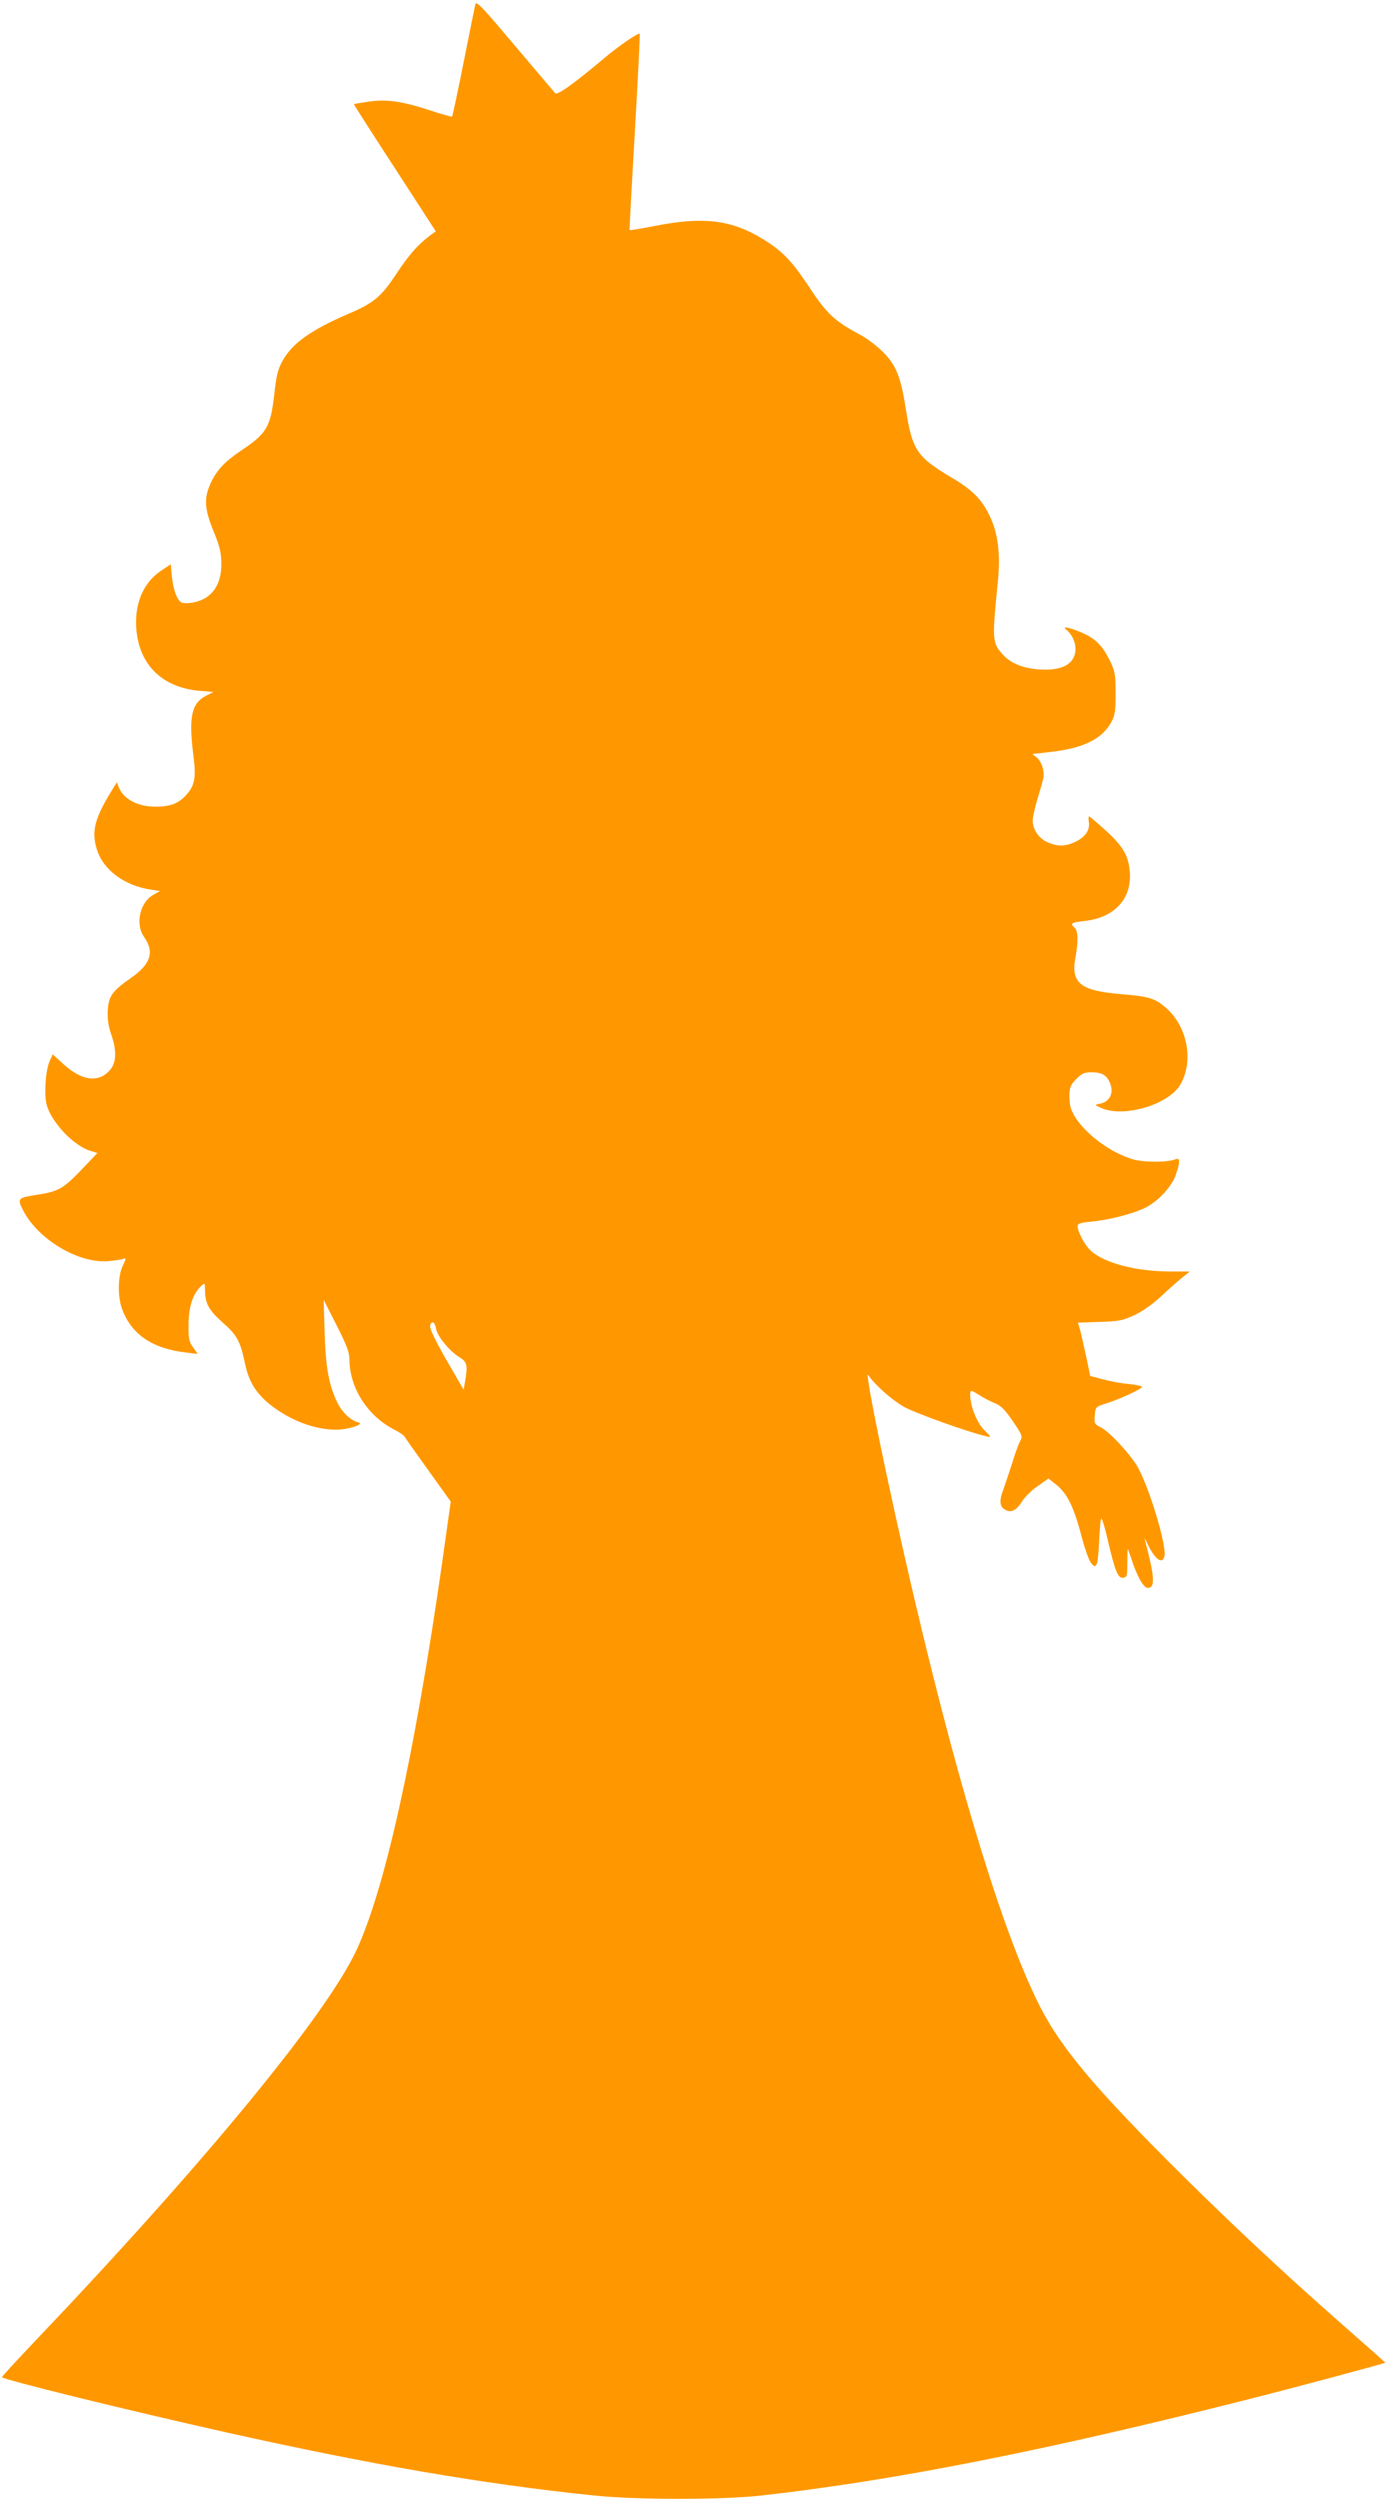 <?xml version="1.0" standalone="no"?>
<!DOCTYPE svg PUBLIC "-//W3C//DTD SVG 20010904//EN"
 "http://www.w3.org/TR/2001/REC-SVG-20010904/DTD/svg10.dtd">
<svg version="1.0" xmlns="http://www.w3.org/2000/svg"
 width="710pt" height="1280pt" viewBox="0 0 710 1280"
 preserveAspectRatio="xMidYMid meet">
<g transform="translate(0,1280) scale(0.1,-0.1)"
fill="#ff9800" stroke="none">
<path d="M2435 12778 c-3 -13 -30 -146 -60 -297 -30 -151 -57 -276 -59 -278
-2 -2 -50 11 -107 30 -145 48 -226 60 -318 47 -41 -6 -76 -12 -78 -13 -1 -2
93 -149 209 -327 l210 -324 -33 -25 c-60 -45 -106 -98 -172 -198 -74 -112
-114 -145 -238 -198 -198 -85 -293 -153 -343 -245 -23 -42 -31 -75 -41 -170
-19 -166 -39 -200 -170 -287 -82 -55 -123 -98 -154 -163 -37 -79 -35 -133 13
-250 32 -78 39 -108 40 -165 1 -112 -51 -183 -146 -200 -20 -4 -45 -4 -55 -1
-24 8 -46 65 -53 139 l-5 58 -47 -31 c-85 -56 -131 -150 -131 -266 1 -203 123
-334 326 -351 l70 -6 -37 -19 c-76 -39 -90 -109 -65 -309 14 -108 7 -149 -34
-196 -42 -47 -82 -63 -162 -63 -90 0 -163 39 -187 100 l-9 25 -25 -40 c-88
-142 -106 -209 -79 -300 31 -107 140 -189 278 -210 l47 -7 -32 -18 c-71 -37
-97 -151 -50 -217 54 -77 35 -139 -67 -210 -95 -66 -115 -93 -119 -167 -2 -43
3 -78 17 -120 30 -86 28 -148 -7 -186 -58 -65 -143 -54 -236 31 l-56 51 -17
-38 c-20 -50 -28 -167 -14 -220 24 -90 138 -210 223 -236 l37 -11 -52 -55
c-126 -133 -139 -141 -274 -162 -81 -13 -85 -18 -54 -78 76 -148 284 -272 435
-259 33 3 69 8 78 12 15 6 15 2 -3 -35 -25 -52 -27 -155 -5 -218 47 -133 155
-207 330 -227 l59 -7 -24 34 c-21 29 -24 44 -23 118 0 90 23 158 65 196 18 17
19 16 19 -17 0 -71 18 -105 88 -168 76 -66 93 -97 117 -212 19 -92 56 -152
128 -210 102 -81 228 -129 339 -129 63 0 150 29 113 38 -38 8 -84 52 -109 105
-42 89 -58 179 -63 357 l-5 165 66 -130 c52 -102 66 -139 66 -175 1 -147 93
-291 234 -362 23 -11 45 -27 49 -34 4 -8 59 -85 122 -173 l114 -159 -44 -313
c-141 -983 -293 -1671 -439 -1984 -155 -332 -782 -1094 -1650 -2005 -91 -96
-166 -177 -166 -181 0 -11 632 -167 1155 -284 731 -163 1309 -263 1870 -321
223 -24 657 -24 865 -1 678 76 1454 229 2500 494 223 56 693 182 696 186 1 1
-89 81 -200 178 -328 288 -613 555 -911 853 -383 384 -549 583 -654 786 -180
348 -410 1088 -641 2070 -133 562 -266 1209 -242 1170 29 -46 117 -125 181
-162 54 -31 328 -130 424 -152 27 -6 27 -6 -11 32 -38 38 -72 124 -72 180 0
28 2 27 50 -3 22 -14 57 -32 78 -40 30 -12 51 -34 90 -91 49 -72 51 -77 38
-102 -8 -15 -26 -63 -39 -107 -14 -44 -35 -106 -46 -138 -24 -63 -21 -91 10
-108 30 -15 55 -3 85 44 14 23 51 59 81 79 l54 38 38 -30 c60 -48 93 -117 136
-283 13 -48 31 -99 40 -113 30 -46 40 -25 45 99 3 63 8 118 11 122 4 3 19 -45
33 -107 38 -163 53 -200 80 -196 19 3 21 9 21 76 0 39 1 72 2 72 1 0 9 -24 19
-52 29 -90 62 -148 84 -148 39 0 35 58 -16 249 -2 9 3 0 12 -19 39 -83 78
-113 89 -68 13 52 -77 350 -137 457 -39 67 -147 184 -191 204 -30 15 -32 19
-29 60 4 44 4 44 60 62 70 22 182 74 182 84 0 5 -30 11 -67 15 -38 3 -97 14
-133 24 l-65 17 -21 100 c-12 55 -26 116 -31 136 l-11 37 112 4 c100 3 118 7
178 35 41 19 94 57 135 95 37 35 86 78 108 96 l40 32 -96 0 c-180 0 -343 43
-413 108 -30 28 -65 95 -66 124 0 13 14 18 68 23 95 9 218 41 280 72 67 34
135 108 156 170 22 63 21 87 -1 78 -41 -17 -160 -17 -218 -1 -154 45 -319 193
-325 291 -5 70 0 87 34 121 28 28 42 34 76 34 54 0 79 -14 96 -55 22 -53 -2
-98 -56 -107 -24 -4 -23 -5 12 -21 114 -51 344 17 404 119 70 120 38 296 -72
393 -57 50 -87 59 -229 71 -210 17 -260 56 -236 186 15 82 14 139 -4 154 -25
21 -17 27 46 34 160 16 251 117 236 260 -8 78 -36 125 -124 205 -43 39 -81 71
-84 71 -3 0 -4 -14 -1 -30 6 -41 -20 -77 -71 -101 -52 -23 -85 -24 -137 -3
-46 18 -80 66 -80 112 0 17 11 66 24 109 13 43 27 91 30 107 9 37 -10 92 -37
111 -12 8 -19 15 -17 15 3 0 43 4 90 10 168 18 266 66 313 153 19 36 22 58 22
147 0 92 -3 112 -26 160 -36 76 -71 115 -132 144 -62 29 -121 44 -97 24 52
-43 65 -116 29 -161 -27 -35 -88 -51 -171 -44 -84 7 -144 33 -185 80 -50 57
-51 77 -22 361 15 146 3 251 -40 342 -41 87 -90 137 -200 201 -173 103 -198
139 -230 344 -26 169 -50 230 -120 299 -31 30 -81 68 -111 84 -132 70 -175
109 -264 245 -91 138 -142 190 -248 253 -156 93 -299 109 -539 62 -72 -14
-132 -24 -134 -22 -1 2 11 227 27 501 16 274 27 501 25 504 -7 7 -113 -66
-188 -130 -151 -127 -234 -186 -245 -174 -6 7 -100 117 -208 245 -166 197
-196 229 -201 210z m-201 -6782 c7 -39 70 -115 121 -146 38 -23 42 -41 27
-125 l-7 -40 -61 105 c-85 146 -116 210 -110 226 9 24 24 15 30 -20z"/>
</g>
</svg>
